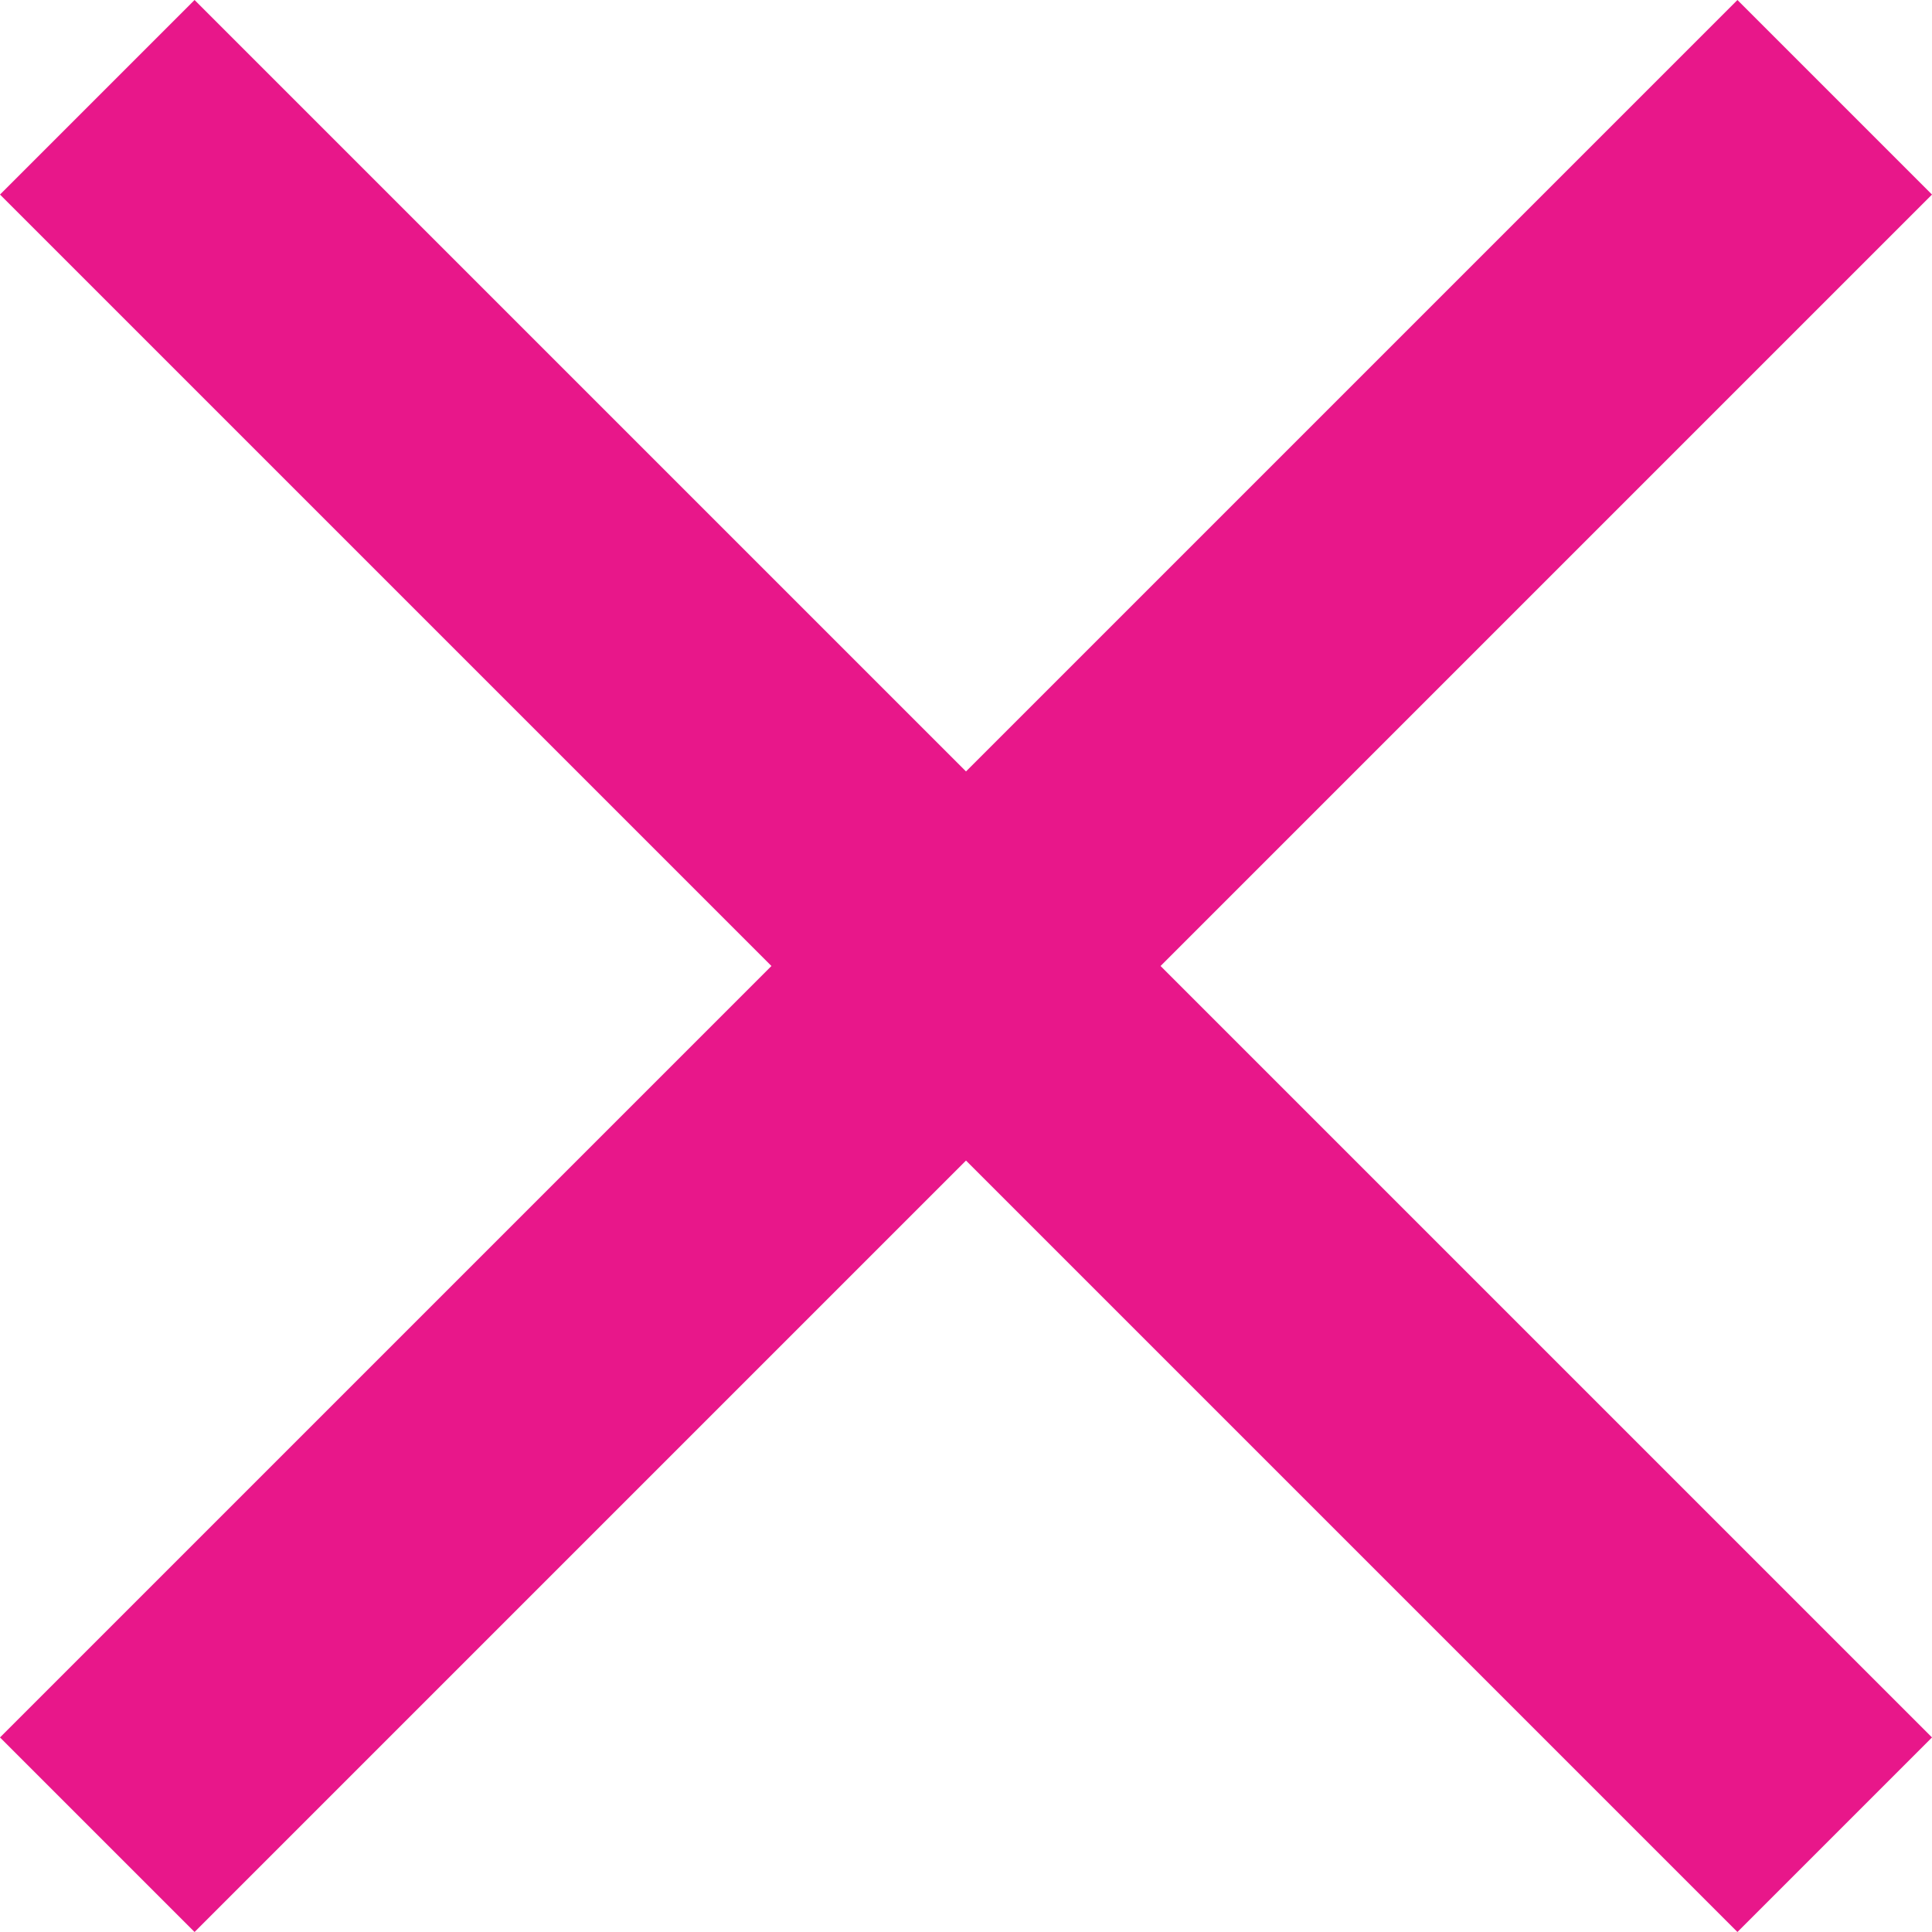 <svg xmlns="http://www.w3.org/2000/svg" width="20.416" height="20.417" viewBox="0 0 20.416 20.417">
  <path id="パス_27" data-name="パス 27" d="M107.208,32.348l-2.056-2.056L97,38.444l-8.152-8.152-2.056,2.056L94.944,40.5l-8.152,8.152,2.056,2.056L97,42.556l8.152,8.152,2.056-2.056L99.056,40.5Z" transform="translate(-86.792 -30.292)" fill="#e8178a"/>
</svg>
